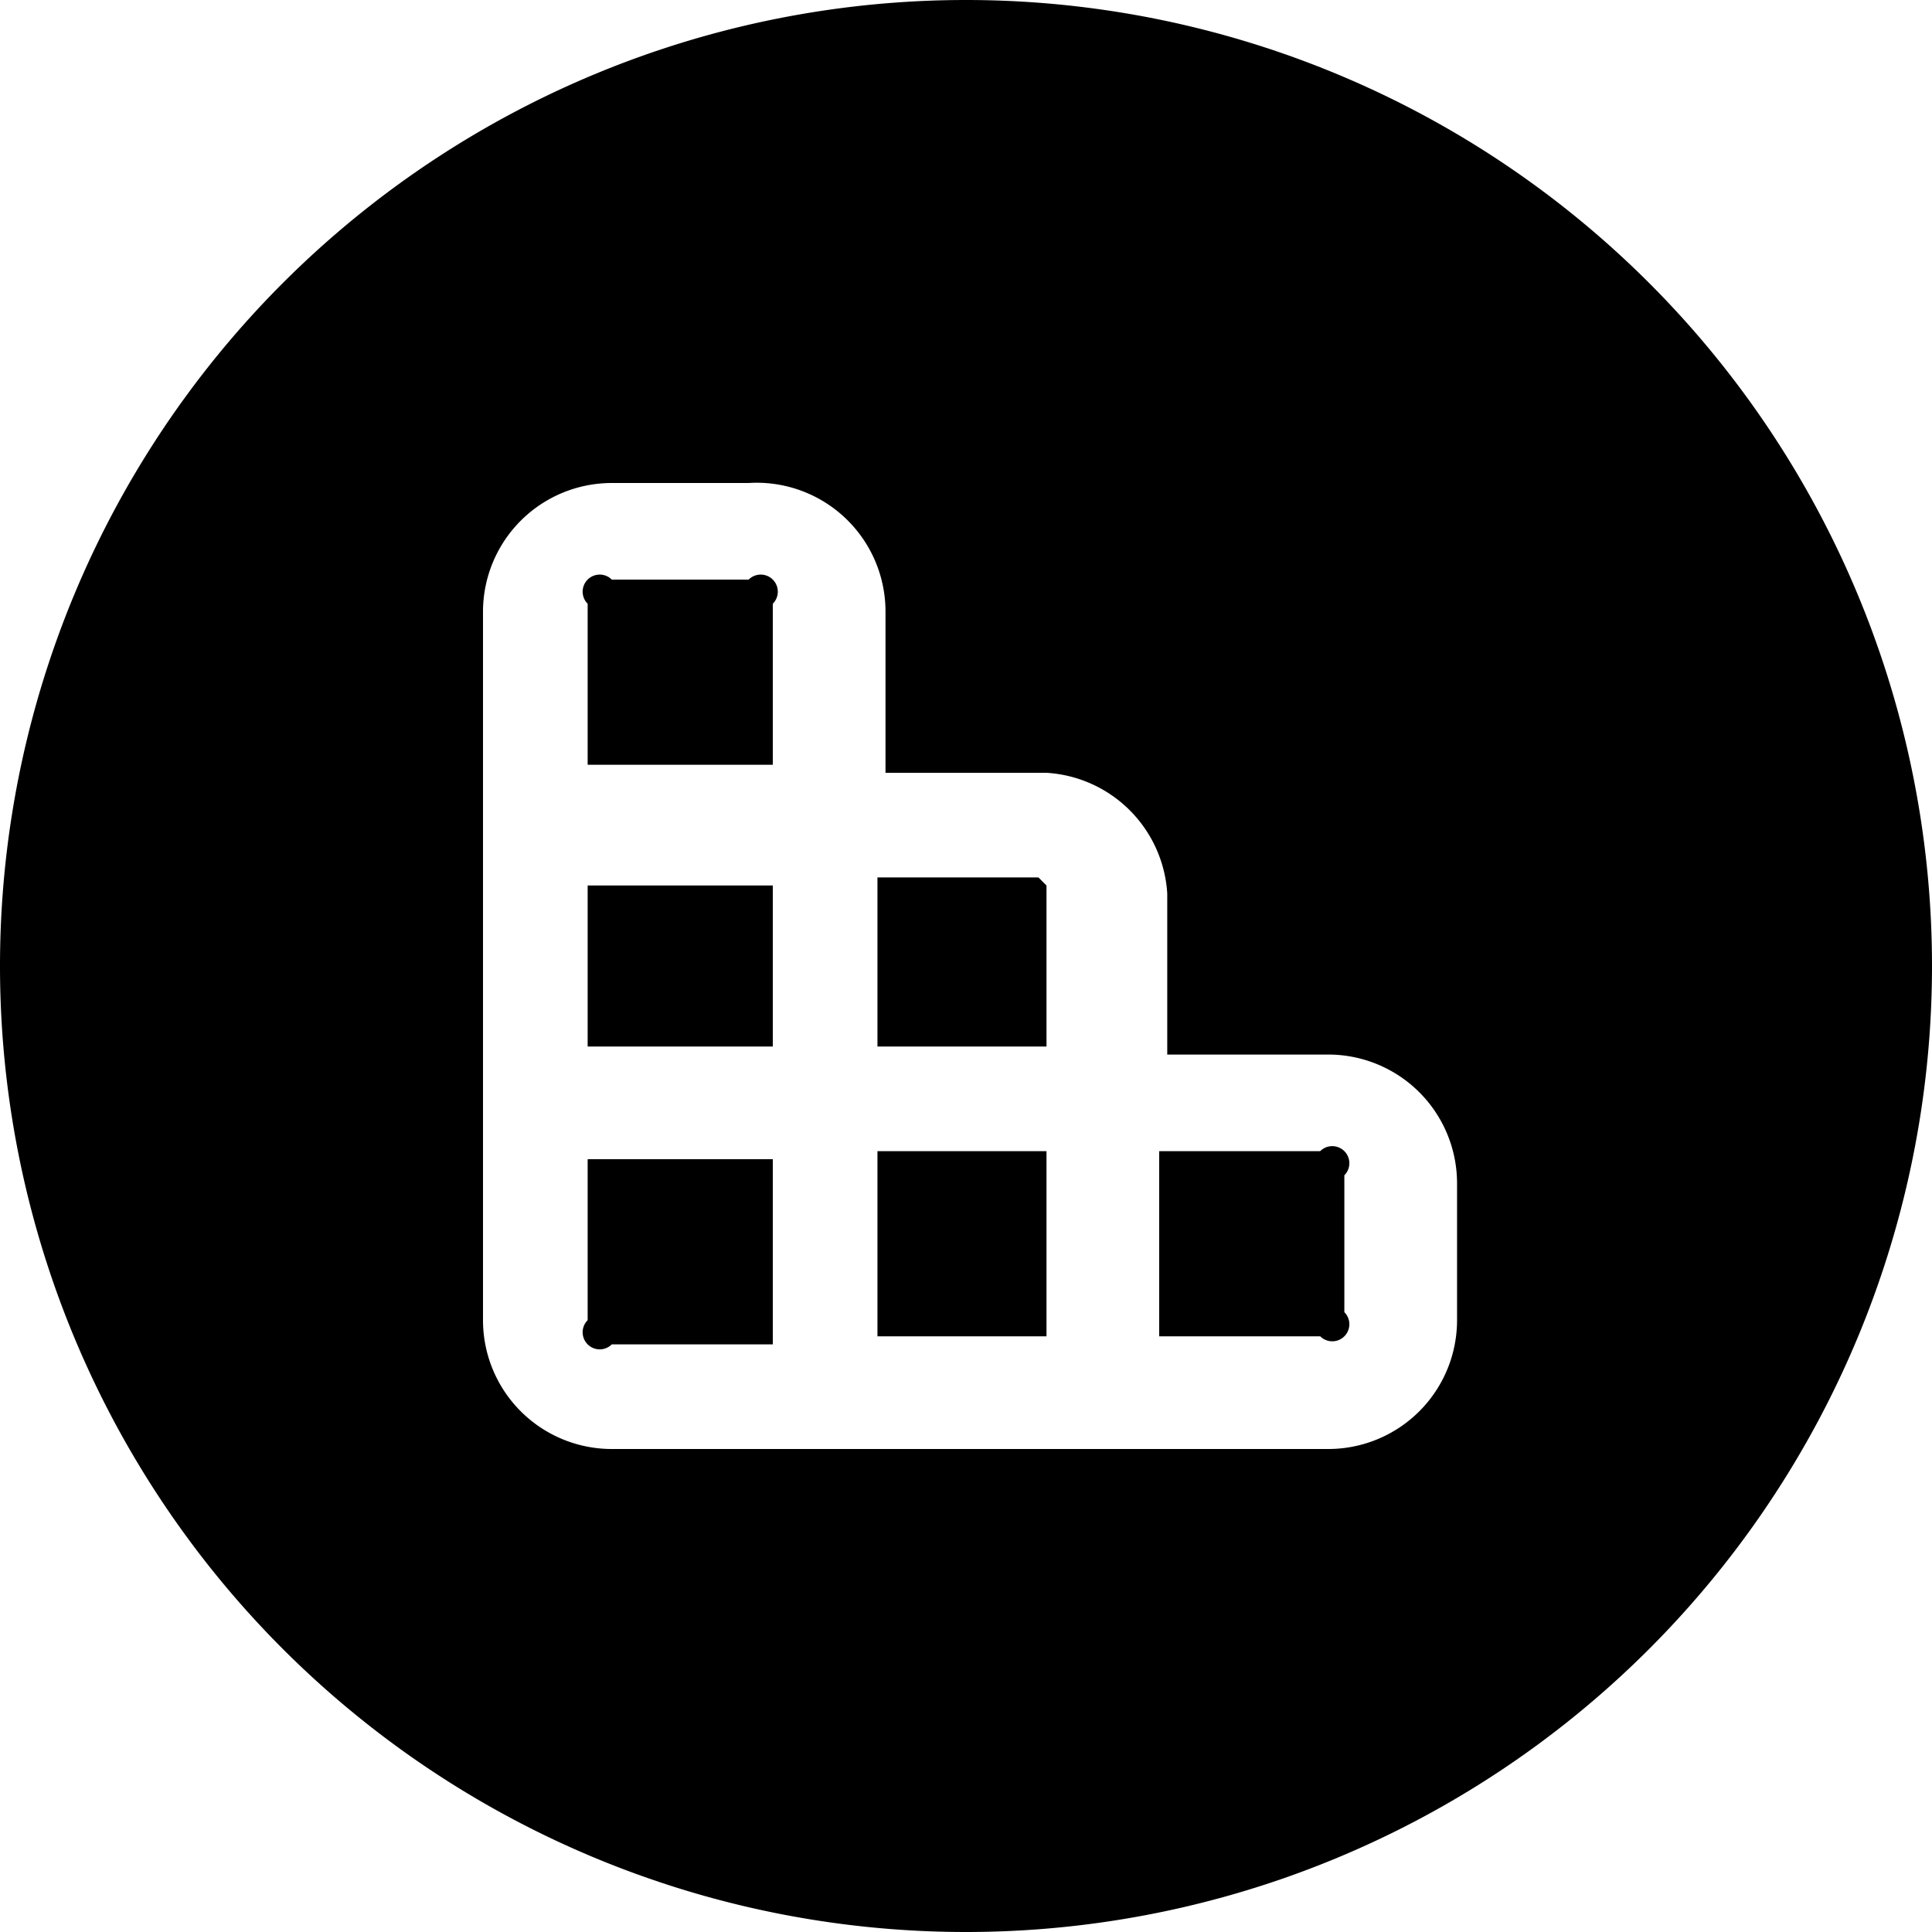 <svg xmlns="http://www.w3.org/2000/svg" width="24" height="24" fill="none" viewBox="0 0 24 24"><path fill="#000000" fill-rule="evenodd" d="M12 24a12 12 0 1 0 0-24 12 12 0 0 0 0 24ZM7.6 6h1.7A1.6 1.6 0 0 1 11 7.6v2h2a1.6 1.6 0 0 1 1.5 1.5v2h2a1.6 1.6 0 0 1 1.6 1.6v1.7a1.6 1.6 0 0 1-1.6 1.6H7.6A1.6 1.6 0 0 1 6 16.4V7.6A1.6 1.6 0 0 1 7.6 6Zm0 10.7h2v-2.3H7.3v2a.2.2 0 0 0 .3.3ZM7.3 13h2.3V11H7.3V13Zm0-3.5h2.3v-2a.2.2 0 0 0-.3-.3H7.6a.2.2 0 0 0-.3.3v2Zm9.1 4.8h-2v2.3h2a.2.2 0 0 0 .3-.3v-1.7a.2.2 0 0 0-.3-.3Zm-5.5 0v2.3H13v-2.3H11ZM13 11l-.1-.1h-2V13H13V11Z" clip-rule="evenodd"/></svg>